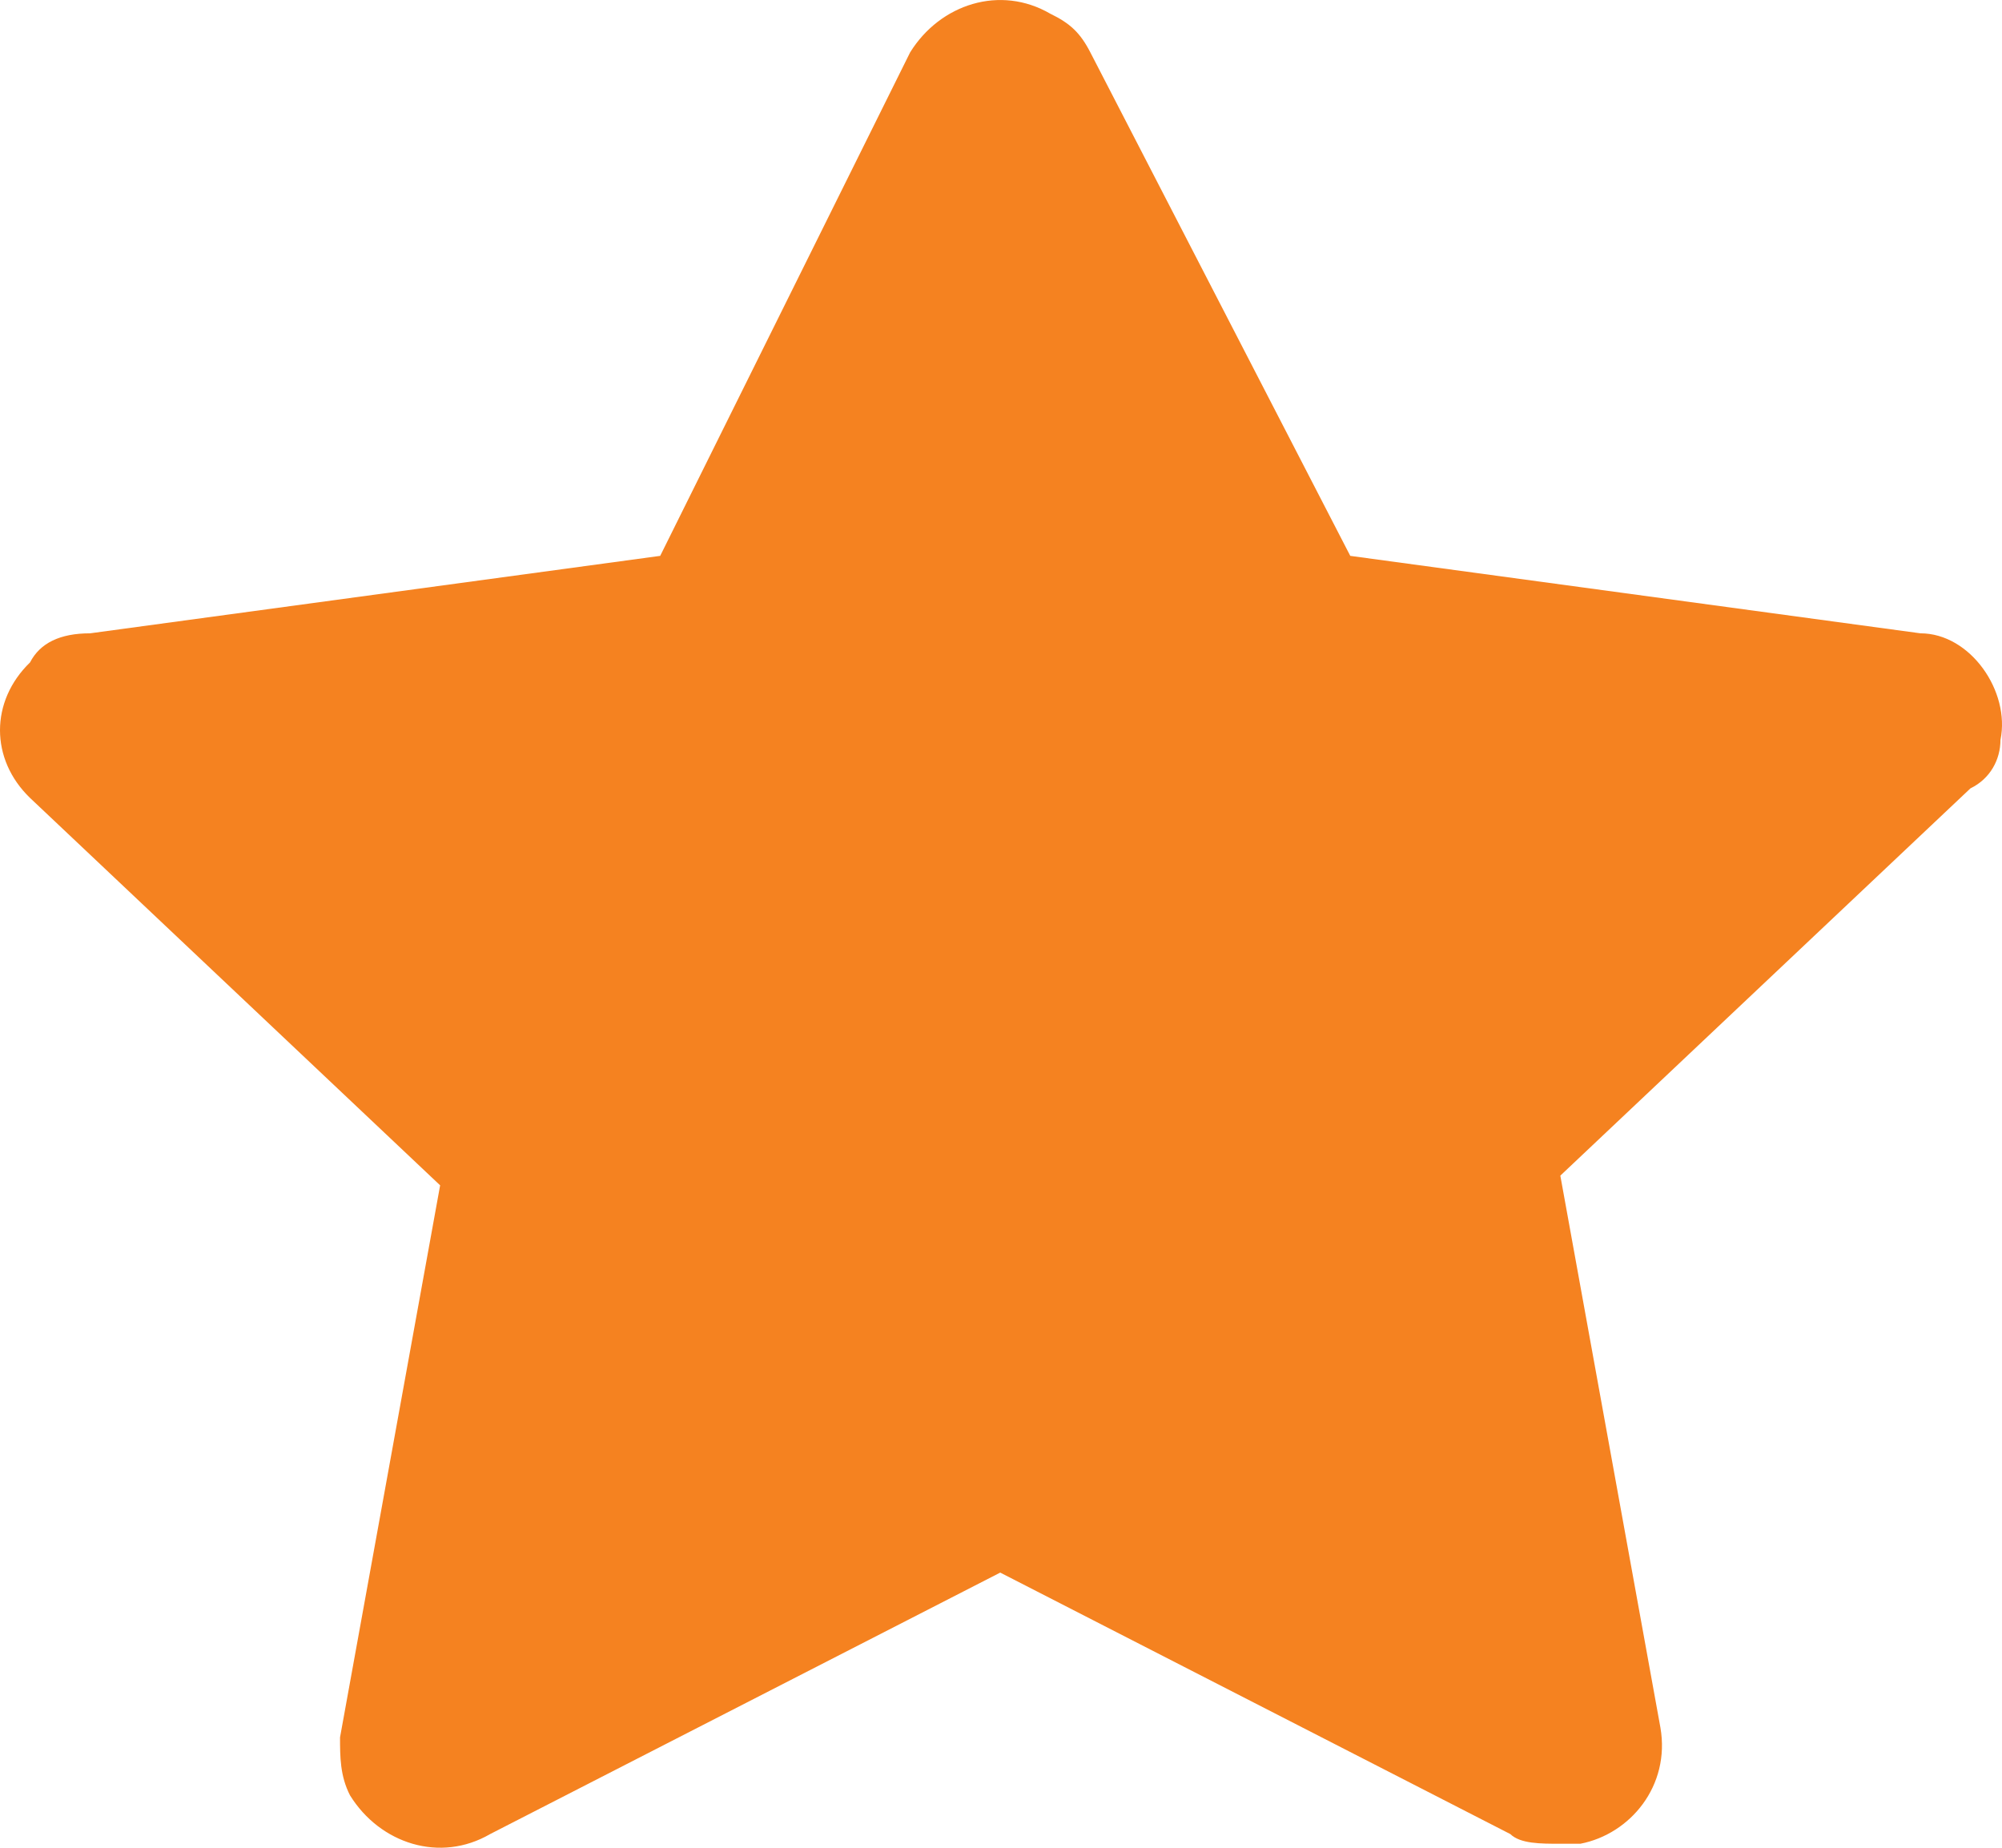 <svg width="13" height="12" viewBox="0 0 13 12" fill="none" xmlns="http://www.w3.org/2000/svg">
<path d="M12.99 4.805C13.055 4.491 12.795 4.113 12.47 4.113L8.768 3.61L7.08 0.34C7.015 0.214 6.95 0.152 6.82 0.089C6.495 -0.1 6.105 0.026 5.91 0.34L4.287 3.61L0.585 4.113C0.39 4.113 0.26 4.176 0.195 4.302C-0.065 4.554 -0.065 4.931 0.195 5.182L2.858 7.698L2.208 11.283C2.208 11.408 2.208 11.534 2.273 11.66C2.468 11.974 2.858 12.1 3.183 11.911L6.495 10.213L9.807 11.911C9.872 11.974 10.002 11.974 10.132 11.974C10.197 11.974 10.197 11.974 10.262 11.974C10.587 11.911 10.847 11.597 10.782 11.22L10.132 7.635L12.795 5.12C12.925 5.057 12.99 4.931 12.99 4.805Z" fill="#F58220"/>
</svg>
